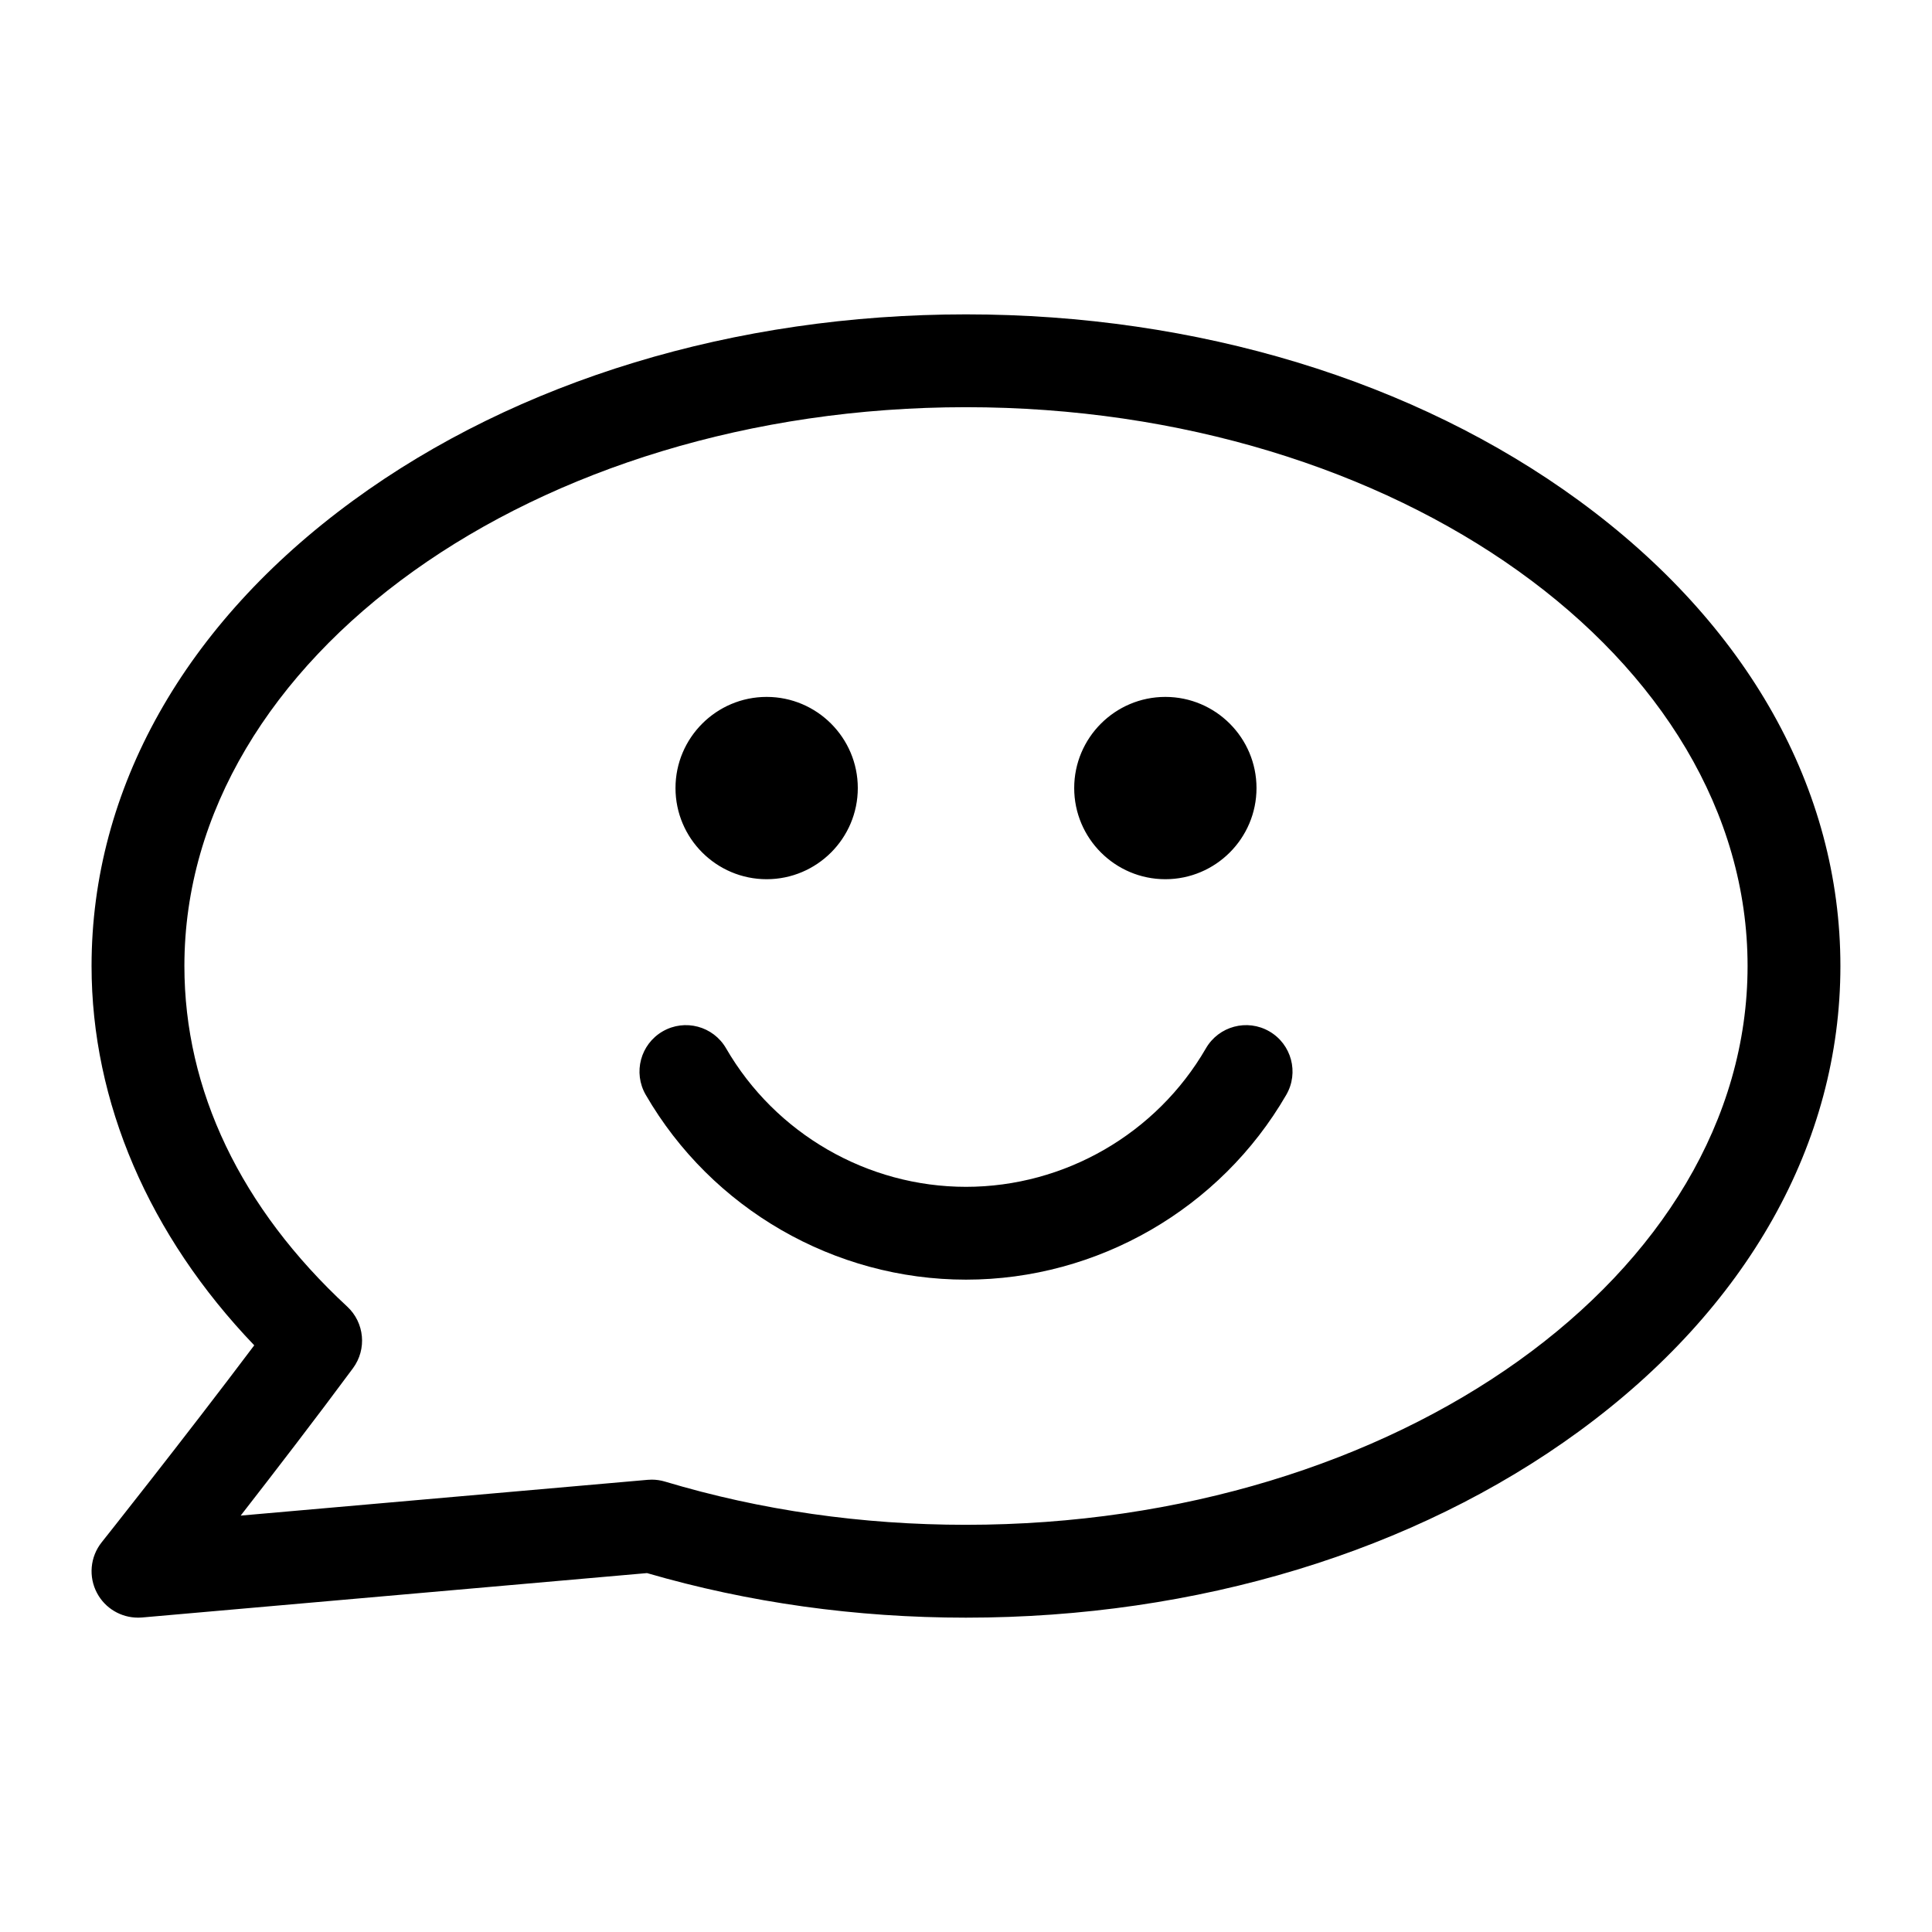 <?xml version="1.0" encoding="UTF-8"?>
<!-- Uploaded to: SVG Repo, www.svgrepo.com, Generator: SVG Repo Mixer Tools -->
<svg fill="#000000" width="800px" height="800px" version="1.1" viewBox="144 144 512 512" xmlns="http://www.w3.org/2000/svg">
 <g>
  <path d="m180.56 572.69c-4.496 0-8.676-2.465-10.828-6.477-2.328-4.332-1.855-9.633 1.207-13.48 0.238-0.301 21.719-27.32 40.438-52.211-27.887-29.113-43.113-64.441-43.113-100.52 0-46.871 24.617-90.676 69.312-123.34 43.535-31.824 101.22-49.352 162.42-49.352s118.88 17.523 162.42 49.348c44.695 32.672 69.309 76.477 69.309 123.35s-24.617 90.676-69.312 123.34c-43.535 31.82-101.22 49.348-162.42 49.348-29.172 0-57.598-3.973-84.531-11.812l-133.82 11.766c-0.363 0.031-0.723 0.047-1.082 0.047zm136.15-36.57c1.195 0 2.387 0.176 3.535 0.52 25.312 7.598 52.145 11.449 79.75 11.449 114.21 0 207.13-66.434 207.13-148.09 0-81.656-92.922-148.09-207.13-148.09-114.21 0-207.13 66.434-207.13 148.09 0 32.902 14.918 64.113 43.145 90.254 4.598 4.258 5.258 11.297 1.531 16.336-9.562 12.93-20.691 27.406-29.762 39.059l107.86-9.48c0.359-0.031 0.719-0.047 1.078-0.047z"/>
  <path d="m400 483.12c-34.875 0-67.395-18.77-84.875-48.988-3.402-5.879-1.391-13.402 4.488-16.805 5.879-3.402 13.402-1.395 16.805 4.488 13.098 22.641 37.461 36.707 63.582 36.707s50.484-14.062 63.582-36.707c3.402-5.879 10.926-7.891 16.809-4.488 5.879 3.402 7.891 10.926 4.488 16.805-17.484 30.215-50.008 48.988-84.879 48.988z"/>
  <path d="m370.83 352.84c0 13.07-10.594 23.664-23.664 23.664-13.066 0-23.66-10.594-23.66-23.664 0-13.066 10.594-23.66 23.66-23.66 13.07 0 23.664 10.594 23.664 23.66"/>
  <path d="m347.17 377c-13.32 0-24.156-10.836-24.156-24.156s10.836-24.156 24.156-24.156c13.32 0 24.156 10.836 24.156 24.156s-10.836 24.156-24.156 24.156zm0-47.328c-12.777 0-23.172 10.395-23.172 23.172s10.395 23.172 23.172 23.172c12.777 0 23.172-10.395 23.172-23.172 0-12.773-10.395-23.172-23.172-23.172z"/>
  <path d="m476.49 352.84c0 13.07-10.594 23.664-23.664 23.664s-23.664-10.594-23.664-23.664c0-13.066 10.594-23.66 23.664-23.66s23.664 10.594 23.664 23.66"/>
  <path d="m452.83 377c-13.32 0-24.156-10.836-24.156-24.156s10.836-24.156 24.156-24.156 24.156 10.836 24.156 24.156-10.836 24.156-24.156 24.156zm0-47.328c-12.777 0-23.172 10.395-23.172 23.172s10.395 23.172 23.172 23.172c12.773 0 23.172-10.395 23.172-23.172 0-12.773-10.395-23.172-23.172-23.172z"/>
 </g>
</svg>
